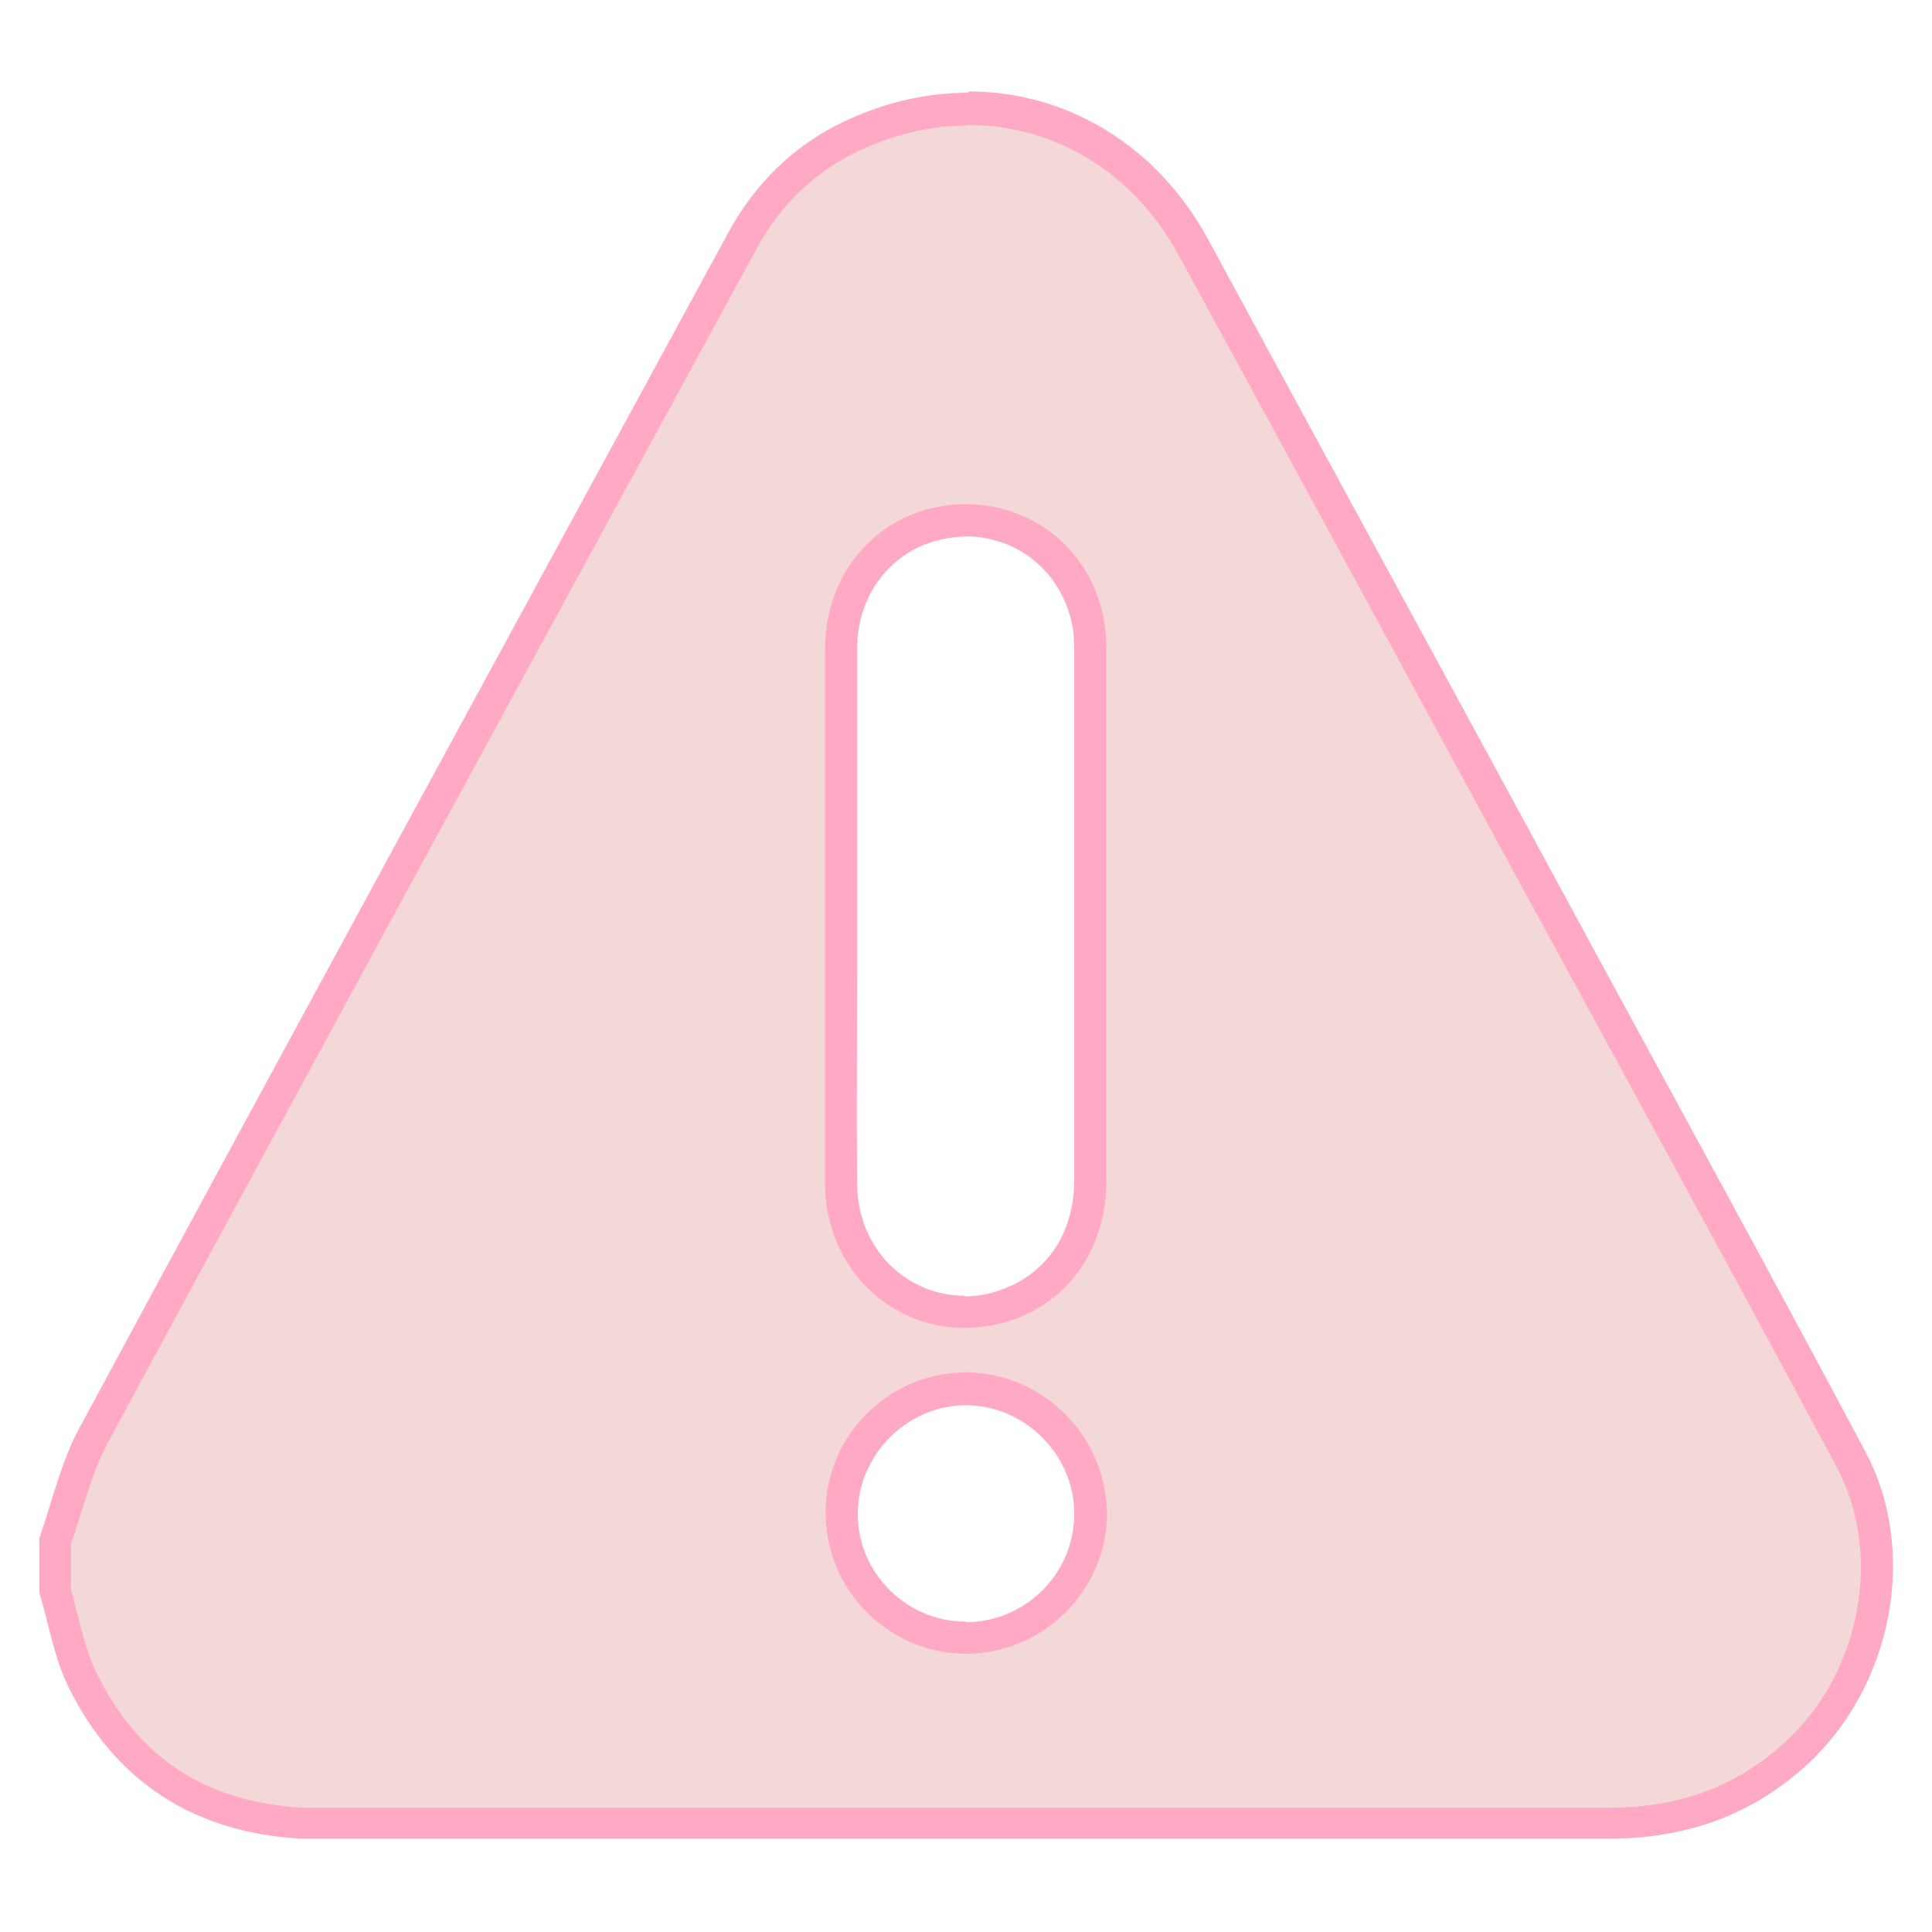 <svg id="Layer_1" data-name="Layer 1" xmlns="http://www.w3.org/2000/svg" viewBox="0 0 30 30">
  <defs>
    <style>
      .cls-1 {
        fill: #ffa9c5;
      }

      .cls-1, .cls-2 {
        stroke-width: 0px;
      }

      .cls-2 {
        fill: #f4d7d7;
      }
    </style>
  </defs>
  <path class="cls-2" d="M5.01,28.31c-.11,0-.22,0-.32,0-1.57-.09-2.72-.84-3.4-2.23-.14-.29-.22-.61-.31-.95-.04-.16-.08-.32-.13-.47v-.77c.06-.1.12-.29.18-.48.13-.4.25-.78.43-1.13,3.34-6.19,6.71-12.37,10.08-18.55.39-.72.95-1.26,1.66-1.61.59-.29,1.21-.43,1.84-.43,1.45,0,2.76.8,3.49,2.15,1.74,3.19,6.53,12,6.53,12,1.24,2.27,2.47,4.54,3.69,6.82.77,1.45.41,3.42-.85,4.57-.79.73-1.74,1.08-2.89,1.08H5.01ZM15,21.57c-1.04,0-1.93.89-1.93,1.93,0,1.06.86,1.93,1.92,1.94,1.07,0,1.93-.86,1.95-1.91,0-.5-.2-1.01-.56-1.38-.37-.37-.86-.58-1.37-.58h0ZM15,8.08c-.09,0-.18,0-.28.02-.97.13-1.66.94-1.66,1.97,0,.96,0,1.93,0,2.89v3.11c0,.77,0,1.55,0,2.32.01,1.11.85,1.98,1.92,1.98h0c.22,0,.43-.04.65-.11.82-.28,1.3-1,1.3-1.93,0-2.27,0-8.2,0-8.2,0-.16-.01-.31-.04-.46-.17-.93-.95-1.59-1.89-1.59Z"></path>
  <path class="cls-1" d="M15.03,1.94h0c1.36,0,2.58.75,3.27,2.02,1.74,3.19,3.47,6.38,5.2,9.57l1.32,2.42c1.22,2.24,2.48,4.55,3.7,6.83.72,1.35.38,3.19-.8,4.27-.75.69-1.64,1.02-2.73,1.02-3.35,0-6.69,0-10.04,0h-4.48s-4.48,0-4.48,0h-.99c-.1,0-.21,0-.31,0-1.5-.09-2.54-.77-3.19-2.09-.13-.26-.21-.57-.29-.89-.04-.14-.07-.28-.11-.42v-.69c.06-.16.11-.33.16-.49.12-.39.24-.76.41-1.08,3.21-5.94,6.33-11.67,10.08-18.55.37-.68.89-1.18,1.55-1.5.56-.27,1.14-.41,1.73-.41M14.98,20.62c.24,0,.49-.04.73-.12.91-.31,1.47-1.14,1.47-2.17,0-2.73,0-5.47,0-8.2,0-.19-.01-.36-.04-.51-.19-1.05-1.07-1.79-2.14-1.79-.1,0-.21,0-.31.02-1.1.15-1.87,1.06-1.88,2.22,0,.96,0,1.92,0,2.88v1.25s0,.81,0,.81v1.03c0,.78,0,1.56,0,2.35.01,1.25.96,2.23,2.17,2.23M15,25.68h0c1.19,0,2.17-.97,2.19-2.15,0-.57-.22-1.14-.64-1.56-.41-.42-.98-.66-1.55-.66-1.2,0-2.18.98-2.18,2.18,0,1.2.97,2.18,2.17,2.19h.01M15.03,1.44c-.64,0-1.31.15-1.95.46-.77.37-1.36.96-1.77,1.71C7.95,9.79,4.58,15.97,1.24,22.16c-.29.53-.43,1.15-.63,1.73v.84c.15.49.23,1.01.45,1.46.73,1.48,1.96,2.27,3.61,2.36.11,0,.22,0,.34,0,.33,0,.66,0,.99,0,2.98,0,5.97,0,8.95,0,3.35,0,6.69,0,10.04,0h0c1.17,0,2.2-.35,3.07-1.15,1.32-1.21,1.74-3.3.9-4.87-1.65-3.1-3.34-6.17-5.01-9.26-1.73-3.19-3.47-6.38-5.2-9.57-.8-1.46-2.2-2.28-3.71-2.28h0ZM14.98,20.12c-.9,0-1.66-.72-1.67-1.73-.01-1.12,0-2.25,0-3.37v-.81c0-1.38,0-2.75,0-4.13,0-.91.6-1.61,1.45-1.73.08-.01.16-.02.24-.02.81,0,1.49.56,1.65,1.38.03.14.03.28.03.42,0,2.73,0,5.47,0,8.2,0,.82-.43,1.45-1.14,1.7-.19.07-.38.1-.57.1h0ZM15,25.18s0,0-.01,0c-.92,0-1.68-.77-1.67-1.68,0-.91.77-1.68,1.68-1.68h0c.92,0,1.7.79,1.68,1.71-.01.92-.77,1.66-1.69,1.66h0Z"></path>
</svg>